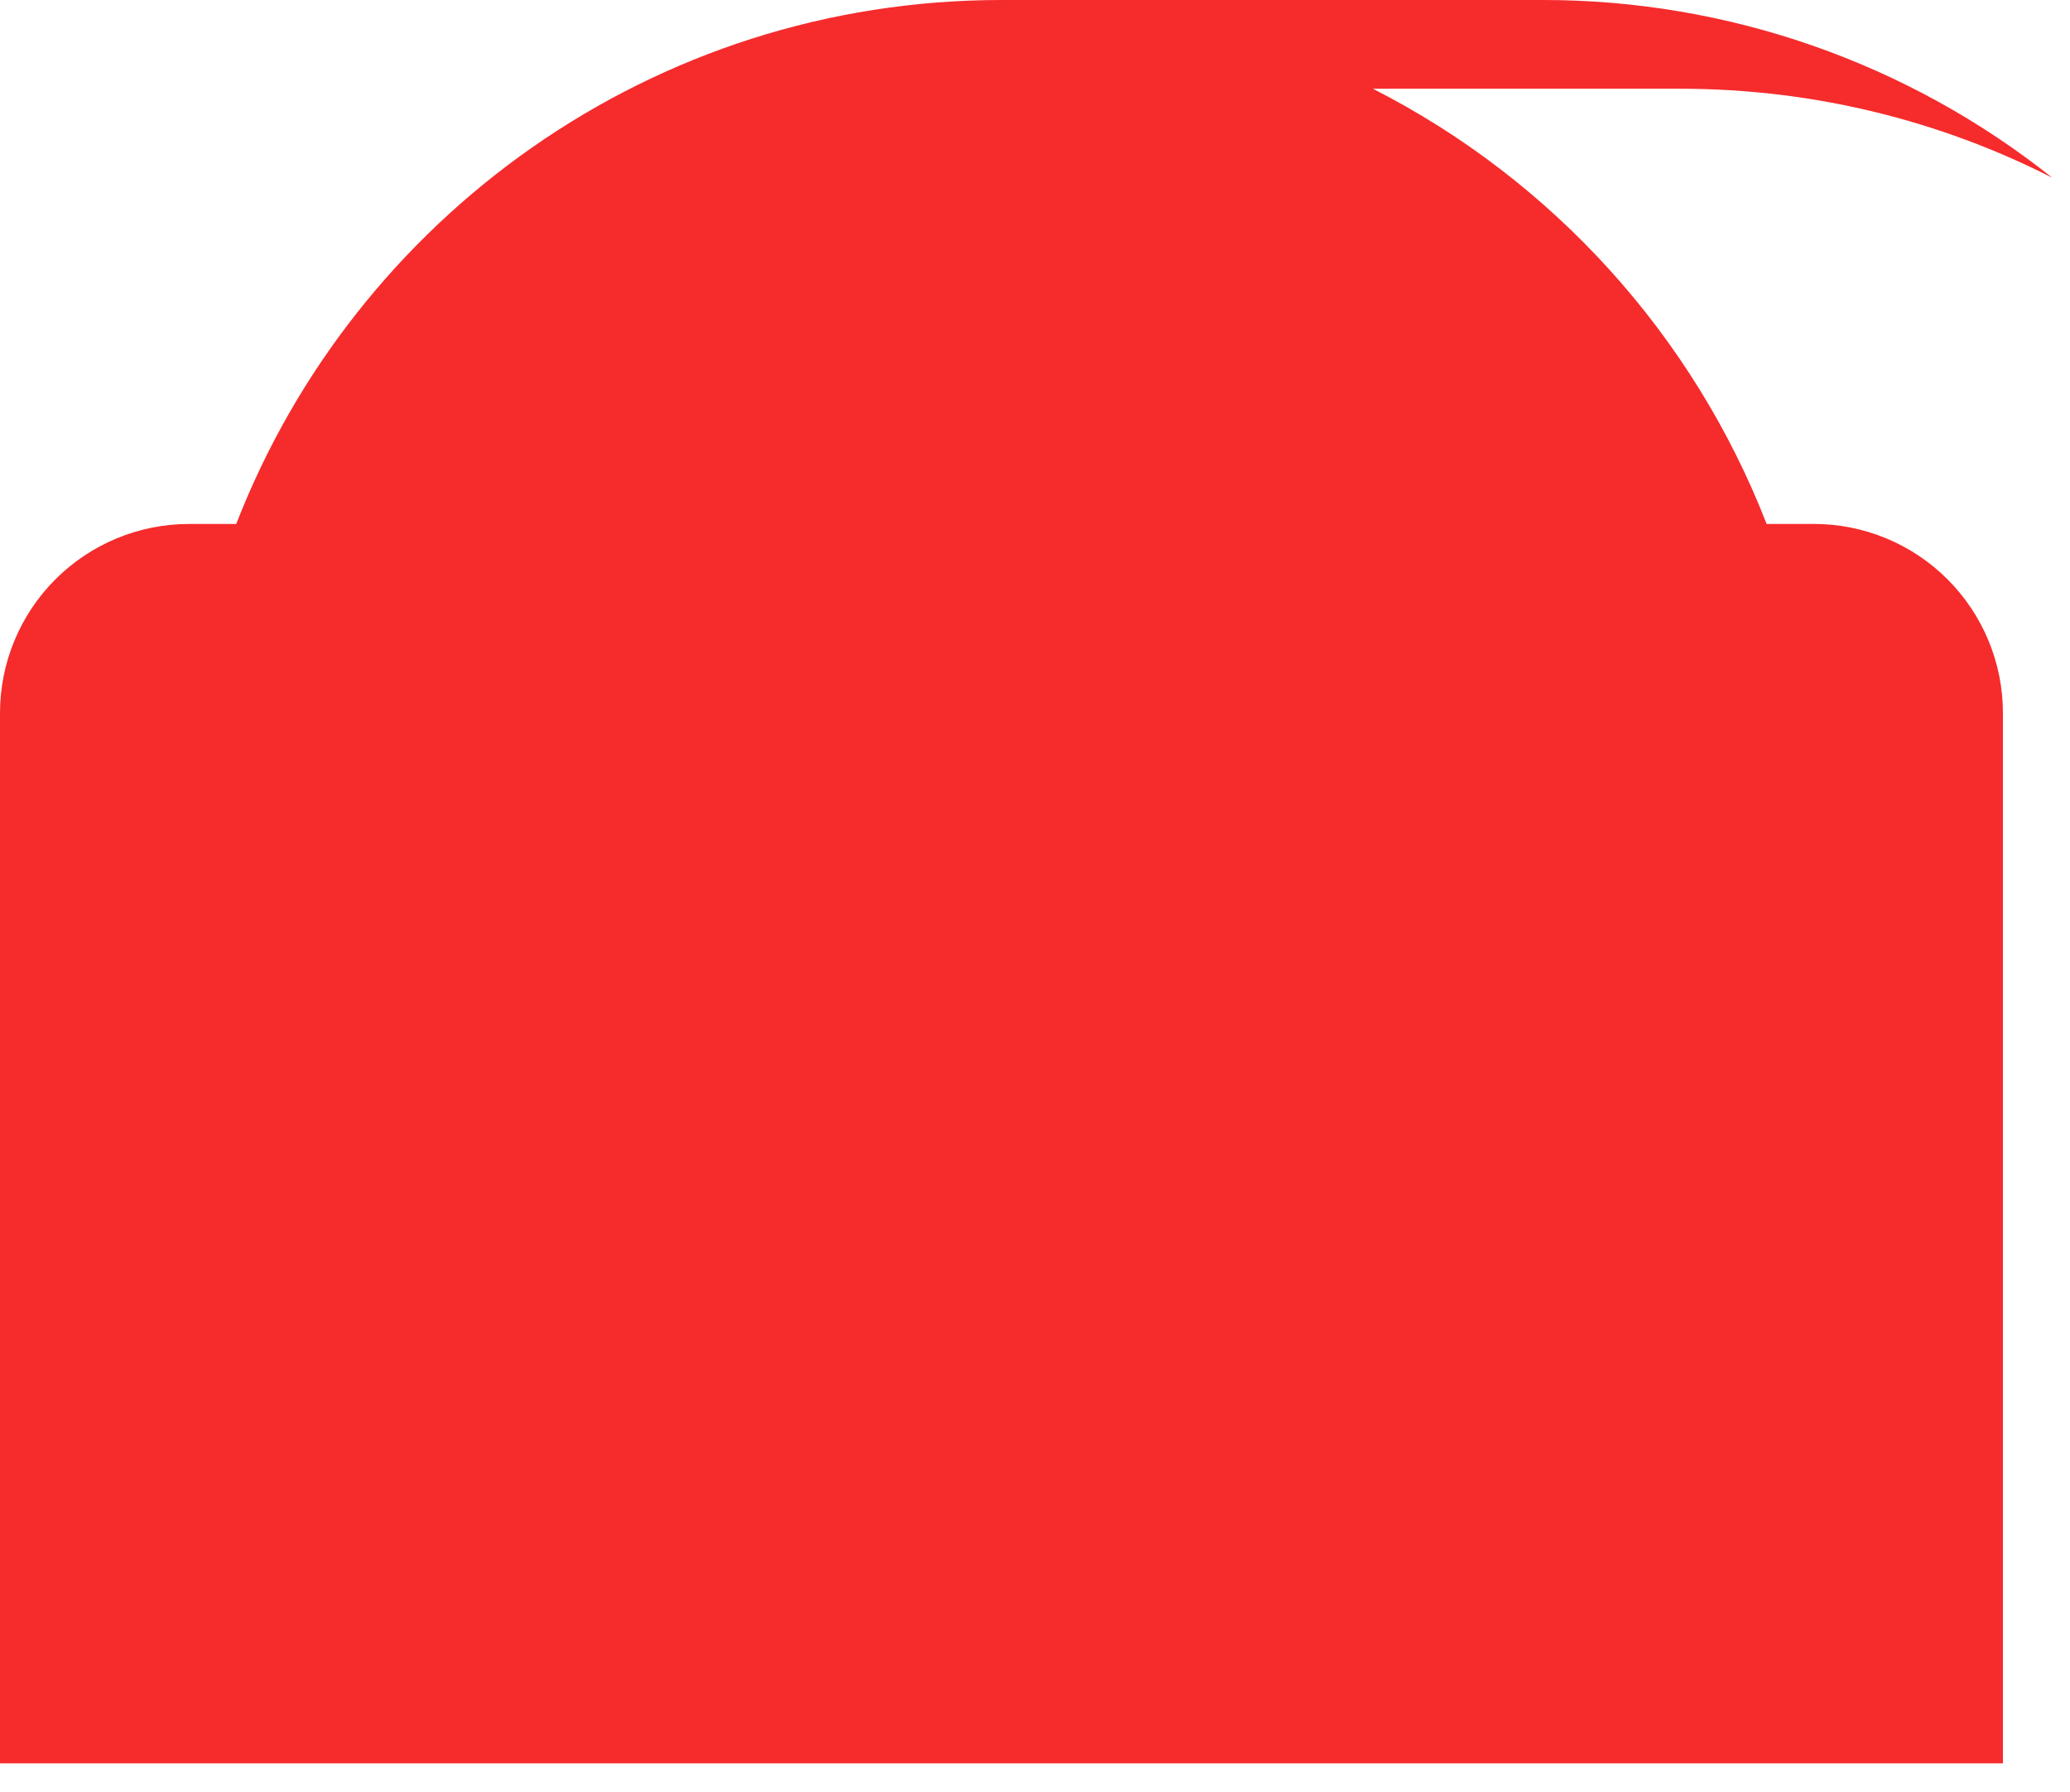 <?xml version="1.0" encoding="utf-8"?>
<svg xmlns="http://www.w3.org/2000/svg" fill="none" height="100%" overflow="visible" preserveAspectRatio="none" style="display: block;" viewBox="0 0 67 58" width="100%">
<path d="M58.707 16.957H57.181C54.806 10.857 50.27 5.844 44.438 2.872H54.386C58.722 2.872 62.814 3.913 66.429 5.754C61.739 2.022 55.919 -0.007 49.925 2.03657e-05H32.414C21.13 2.03657e-05 11.502 7.036 7.646 16.957H6.121C4.497 16.957 2.941 17.602 1.793 18.75C0.645 19.897 0 21.454 0 23.078V57.068H64.829V23.077C64.829 21.453 64.184 19.897 63.036 18.749C61.888 17.601 60.331 16.956 58.708 16.956L58.707 16.957Z" fill="#F62B2C" id="Vector"/>
</svg>